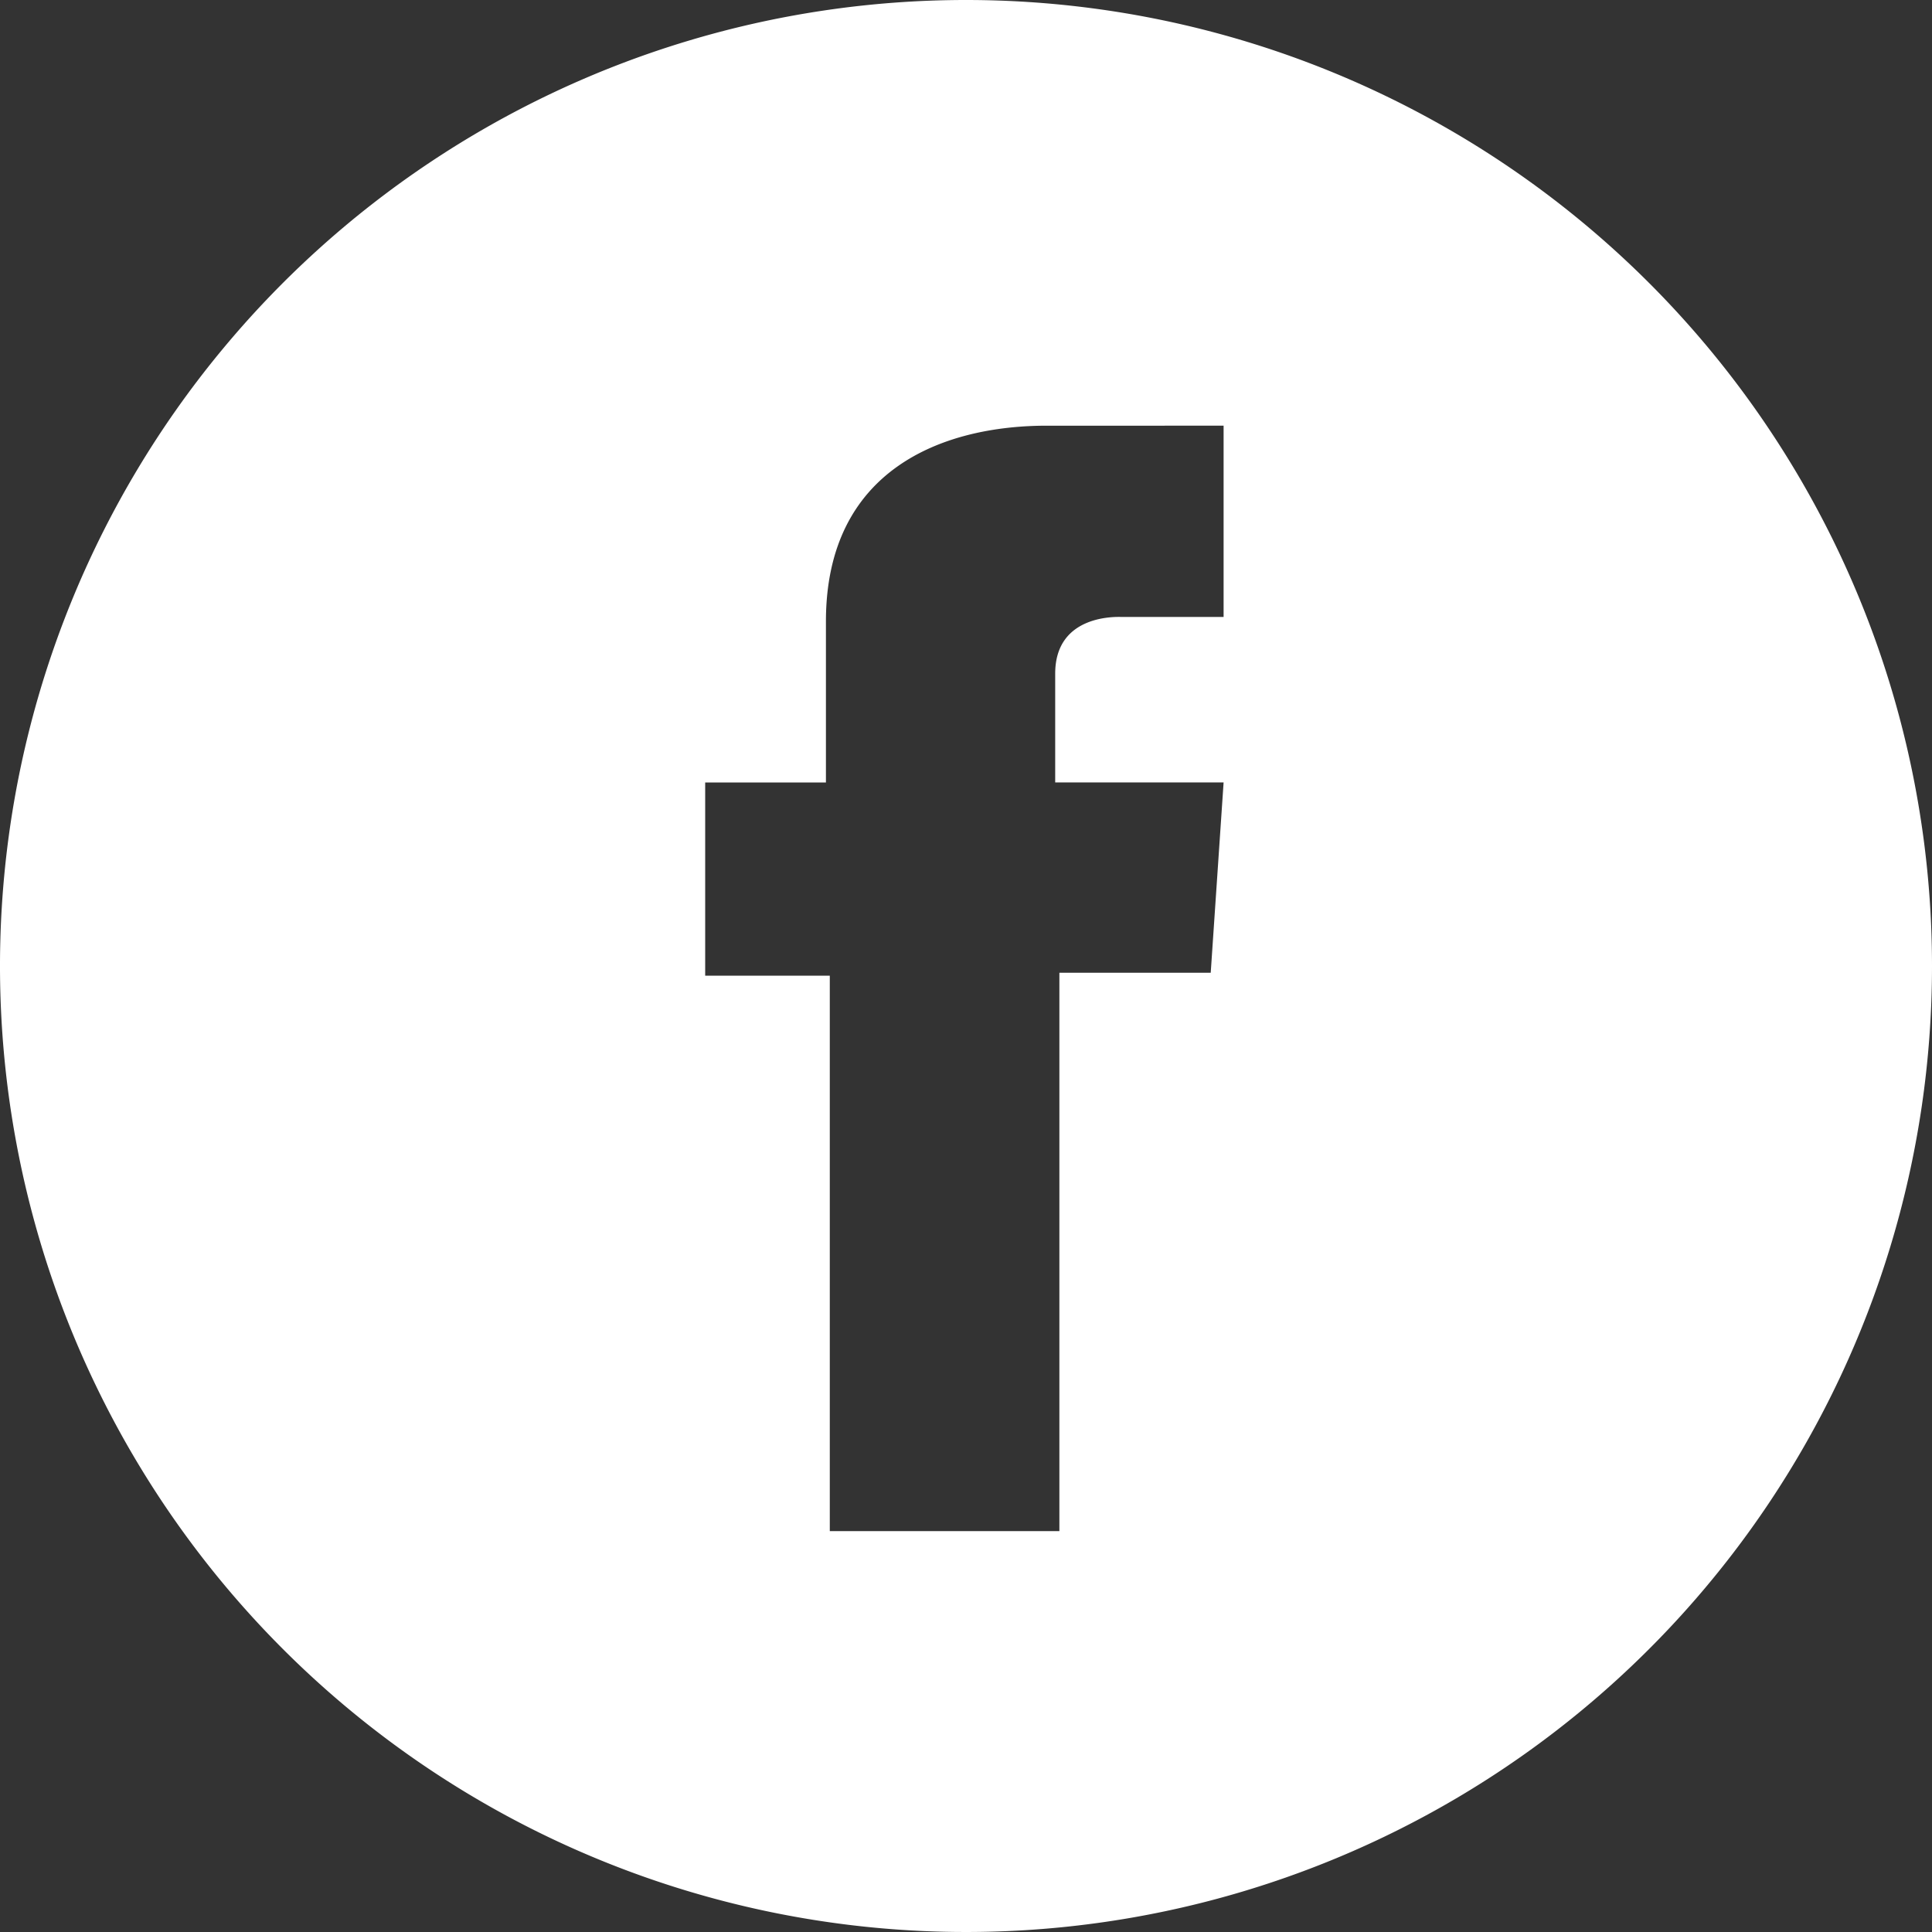 <svg id="Capa_1" data-name="Capa 1" xmlns="http://www.w3.org/2000/svg" viewBox="0 0 60 60"><rect x="0" y="0" width="60" height="60" fill="#333333" stroke="none"/><defs><style>.cls-1{fill:#fff;}</style></defs><title>13_Facebook_blanco</title><path class="cls-1" d="M70,12.14a30,30,0,1,0,30,30h0A30,30,0,0,0,70,12.14Zm7.6,30.21H72.9V59.69H65.77V42.44H61.9v-6h3.75v-5c0-4.71,3.61-6.08,6.86-6.08H78V31.3H74.83c-.12,0-2.06-.1-2.06,1.76v3.38H78Z" transform="translate(-40 -12.14)"/></svg>